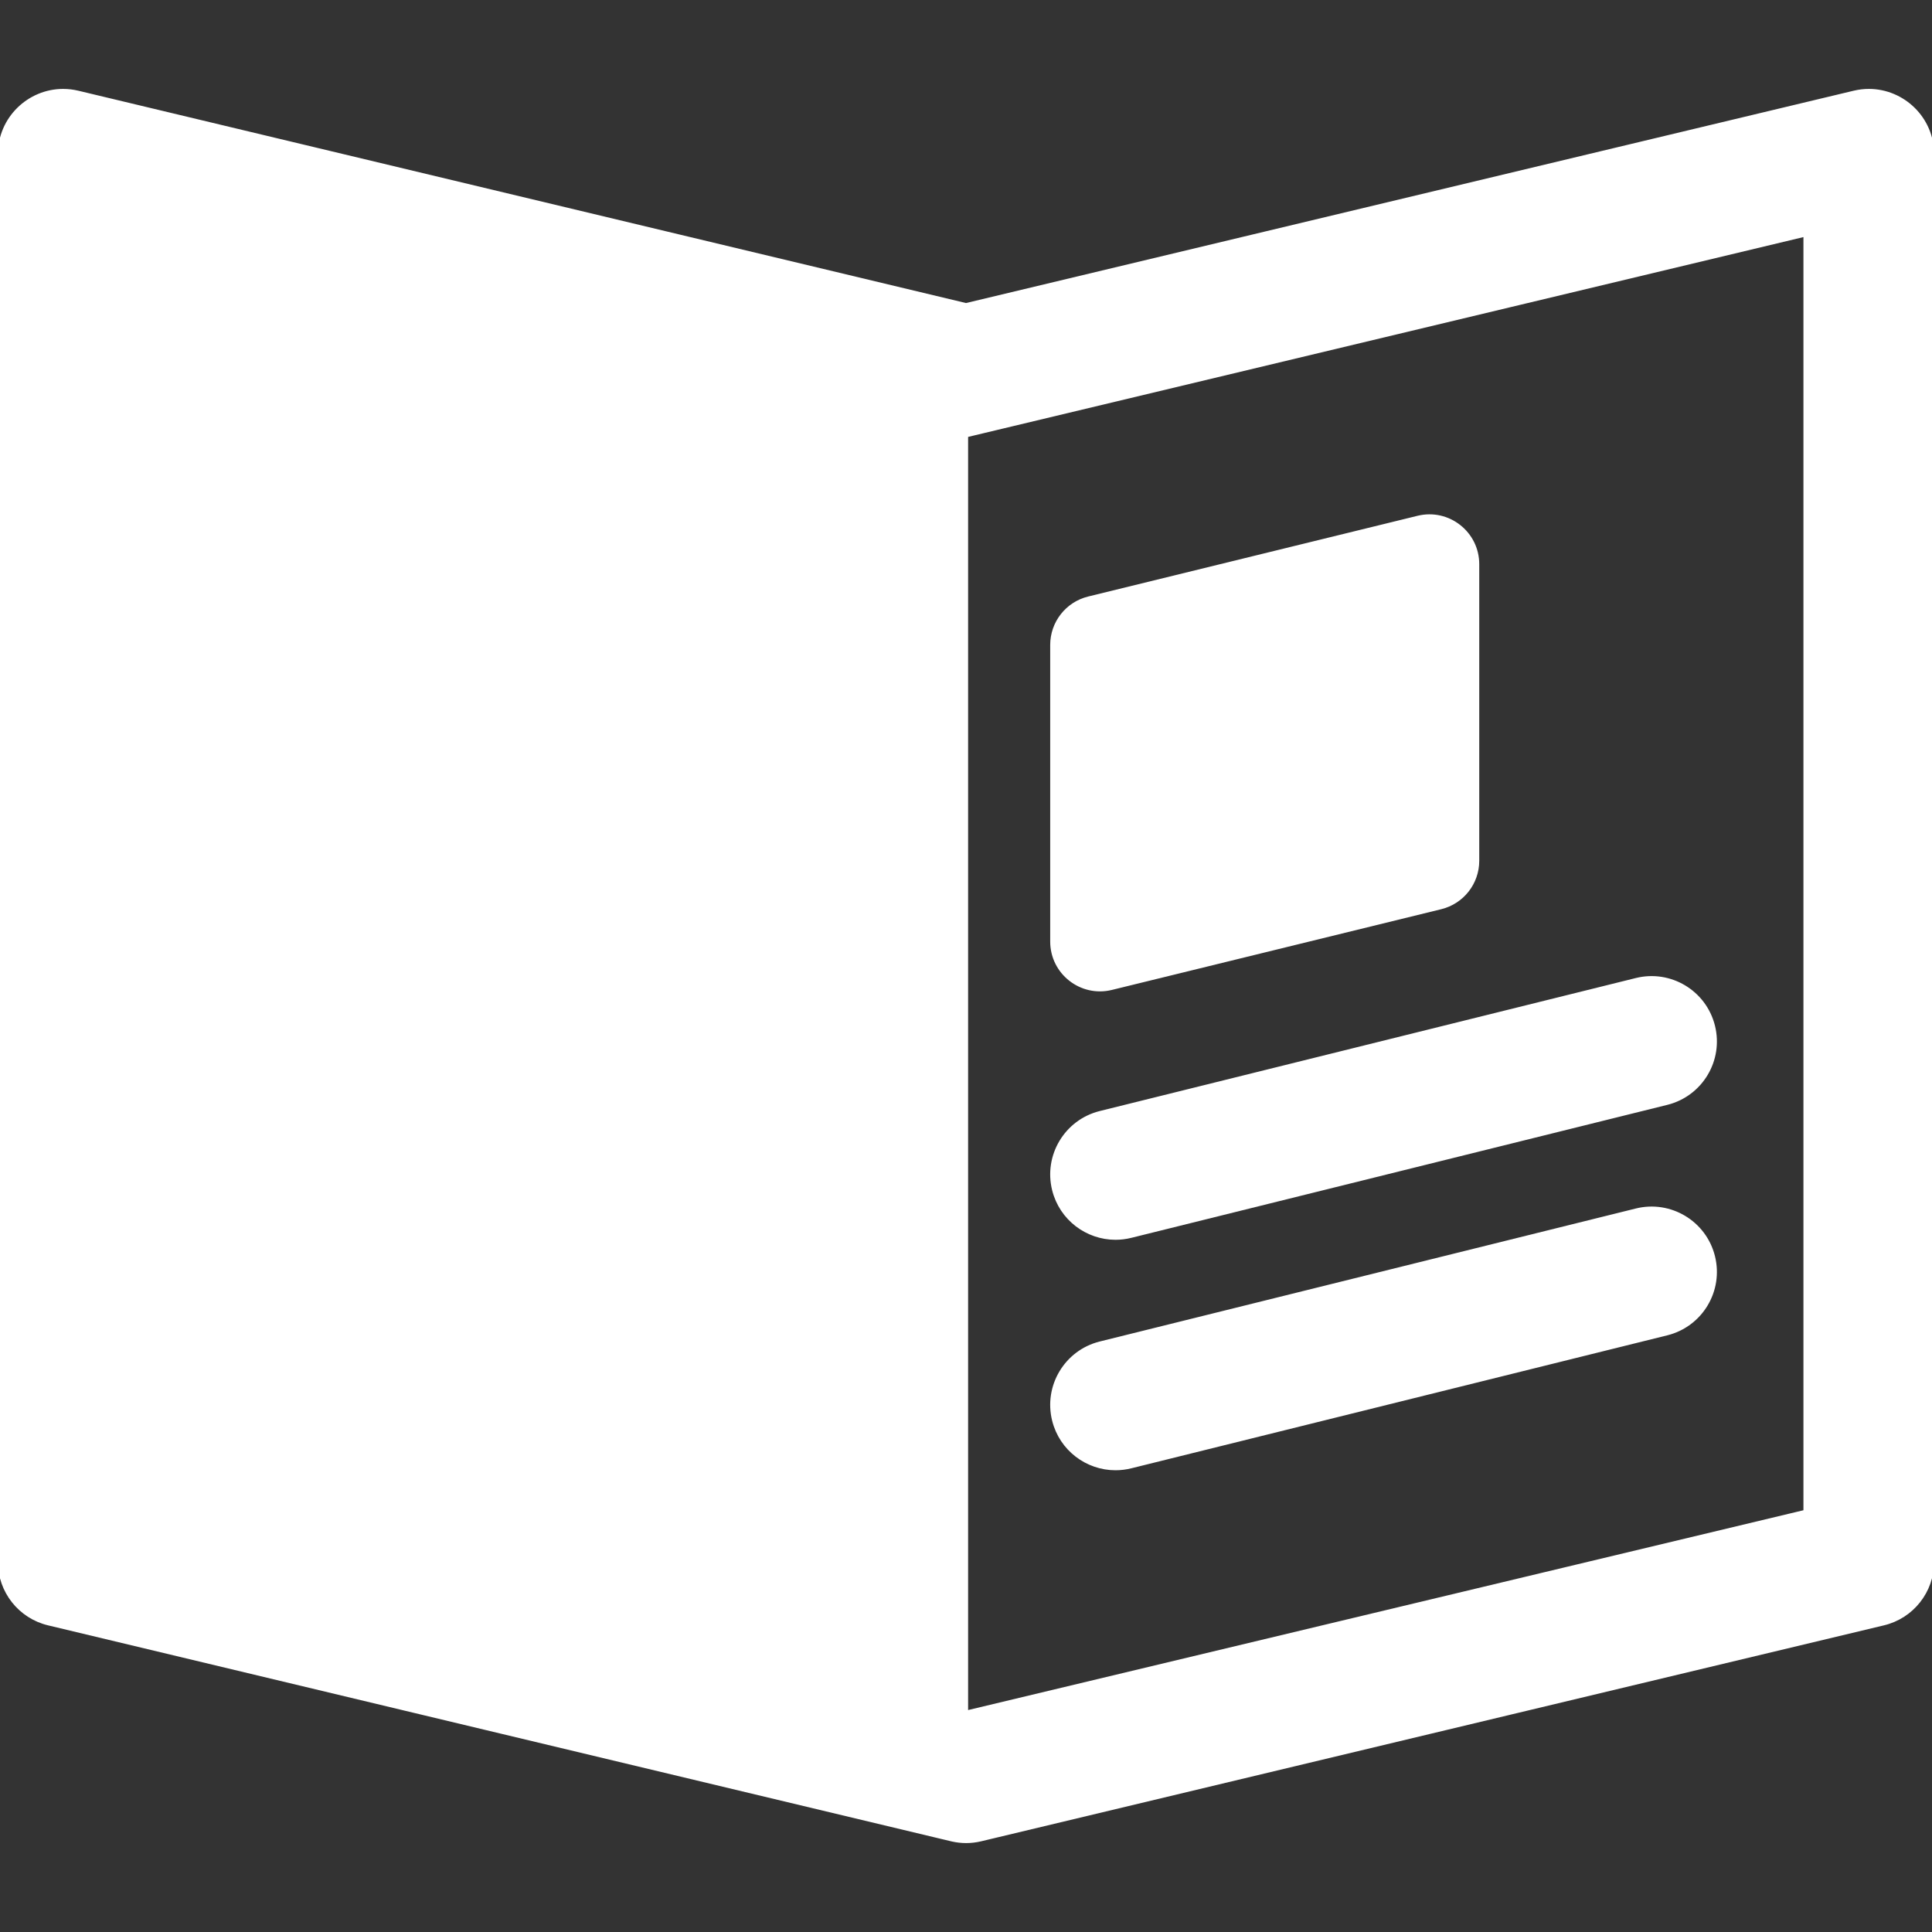 <!DOCTYPE svg PUBLIC "-//W3C//DTD SVG 1.1//EN" "http://www.w3.org/Graphics/SVG/1.1/DTD/svg11.dtd">
<!-- Uploaded to: SVG Repo, www.svgrepo.com, Transformed by: SVG Repo Mixer Tools -->
<svg fill="#ffffff" height="64px" width="64px" version="1.1" id="Layer_1" xmlns="http://www.w3.org/2000/svg" xmlns:xlink="http://www.w3.org/1999/xlink" viewBox="0 0 458.319 458.319" xml:space="preserve" stroke="#ffffff">
<rect x="0" y="0" width="458.319" height="458.319" fill="#333333" stroke="none"/>
<g id="SVGRepo_bgCarrier" stroke-width="0"/>
<g id="SVGRepo_tracerCarrier" stroke-linecap="round" stroke-linejoin="round"/>
<g id="SVGRepo_iconCarrier"> <g> <g> <g> <path d="M443.345,21.593c-1.155,0-2.332,0.135-3.515,0.418L229.16,72.403L18.489,22.012c-1.183-0.283-2.362-0.418-3.516-0.418 C6.932,21.591,0,28.127,0,36.599v333.9c0,6.94,4.761,12.974,11.511,14.588c2.299,0.55,213.007,50.958,214.386,51.267 c1.078,0.24,2.178,0.371,3.304,0.371c1.122,0,2.27-0.13,3.448-0.411l214.159-51.227c6.75-1.614,11.511-7.648,11.511-14.588 v-333.9C458.319,28.124,451.383,21.593,443.345,21.593z M428.32,358.663L428.32,358.663l-199.14,47.634 c-0.006-0.002-0.014-0.003-0.02-0.005V103.249h0.001l6.979-1.669l192.18-45.969V358.663z"/> <path d="M263.65,234.35l78.137-19.151c5.065-1.241,8.627-5.782,8.627-10.997v-70.361c0-7.345-6.884-12.745-14.017-10.997 l-78.137,19.151c-5.065,1.242-8.627,5.782-8.627,10.997v70.361C249.633,230.698,256.517,236.098,263.65,234.35z"/> <path d="M250.086,282.254c1.708,6.812,7.821,11.355,14.538,11.355c1.208,0,2.436-0.147,3.66-0.454l127.155-31.548 c8.036-2.015,12.916-10.162,10.901-18.198s-10.166-12.917-18.198-10.901l-127.155,31.548 C252.951,266.071,248.071,274.218,250.086,282.254z"/> <path d="M388.142,287.18l-127.155,31.548c-8.036,2.015-12.916,10.162-10.901,18.198c1.708,6.812,7.821,11.355,14.538,11.355 c1.208,0,2.436-0.147,3.66-0.454l127.155-31.548c8.036-2.015,12.916-10.162,10.901-18.198S396.174,285.164,388.142,287.18z"/> </g> </g> </g> </g>
</svg>